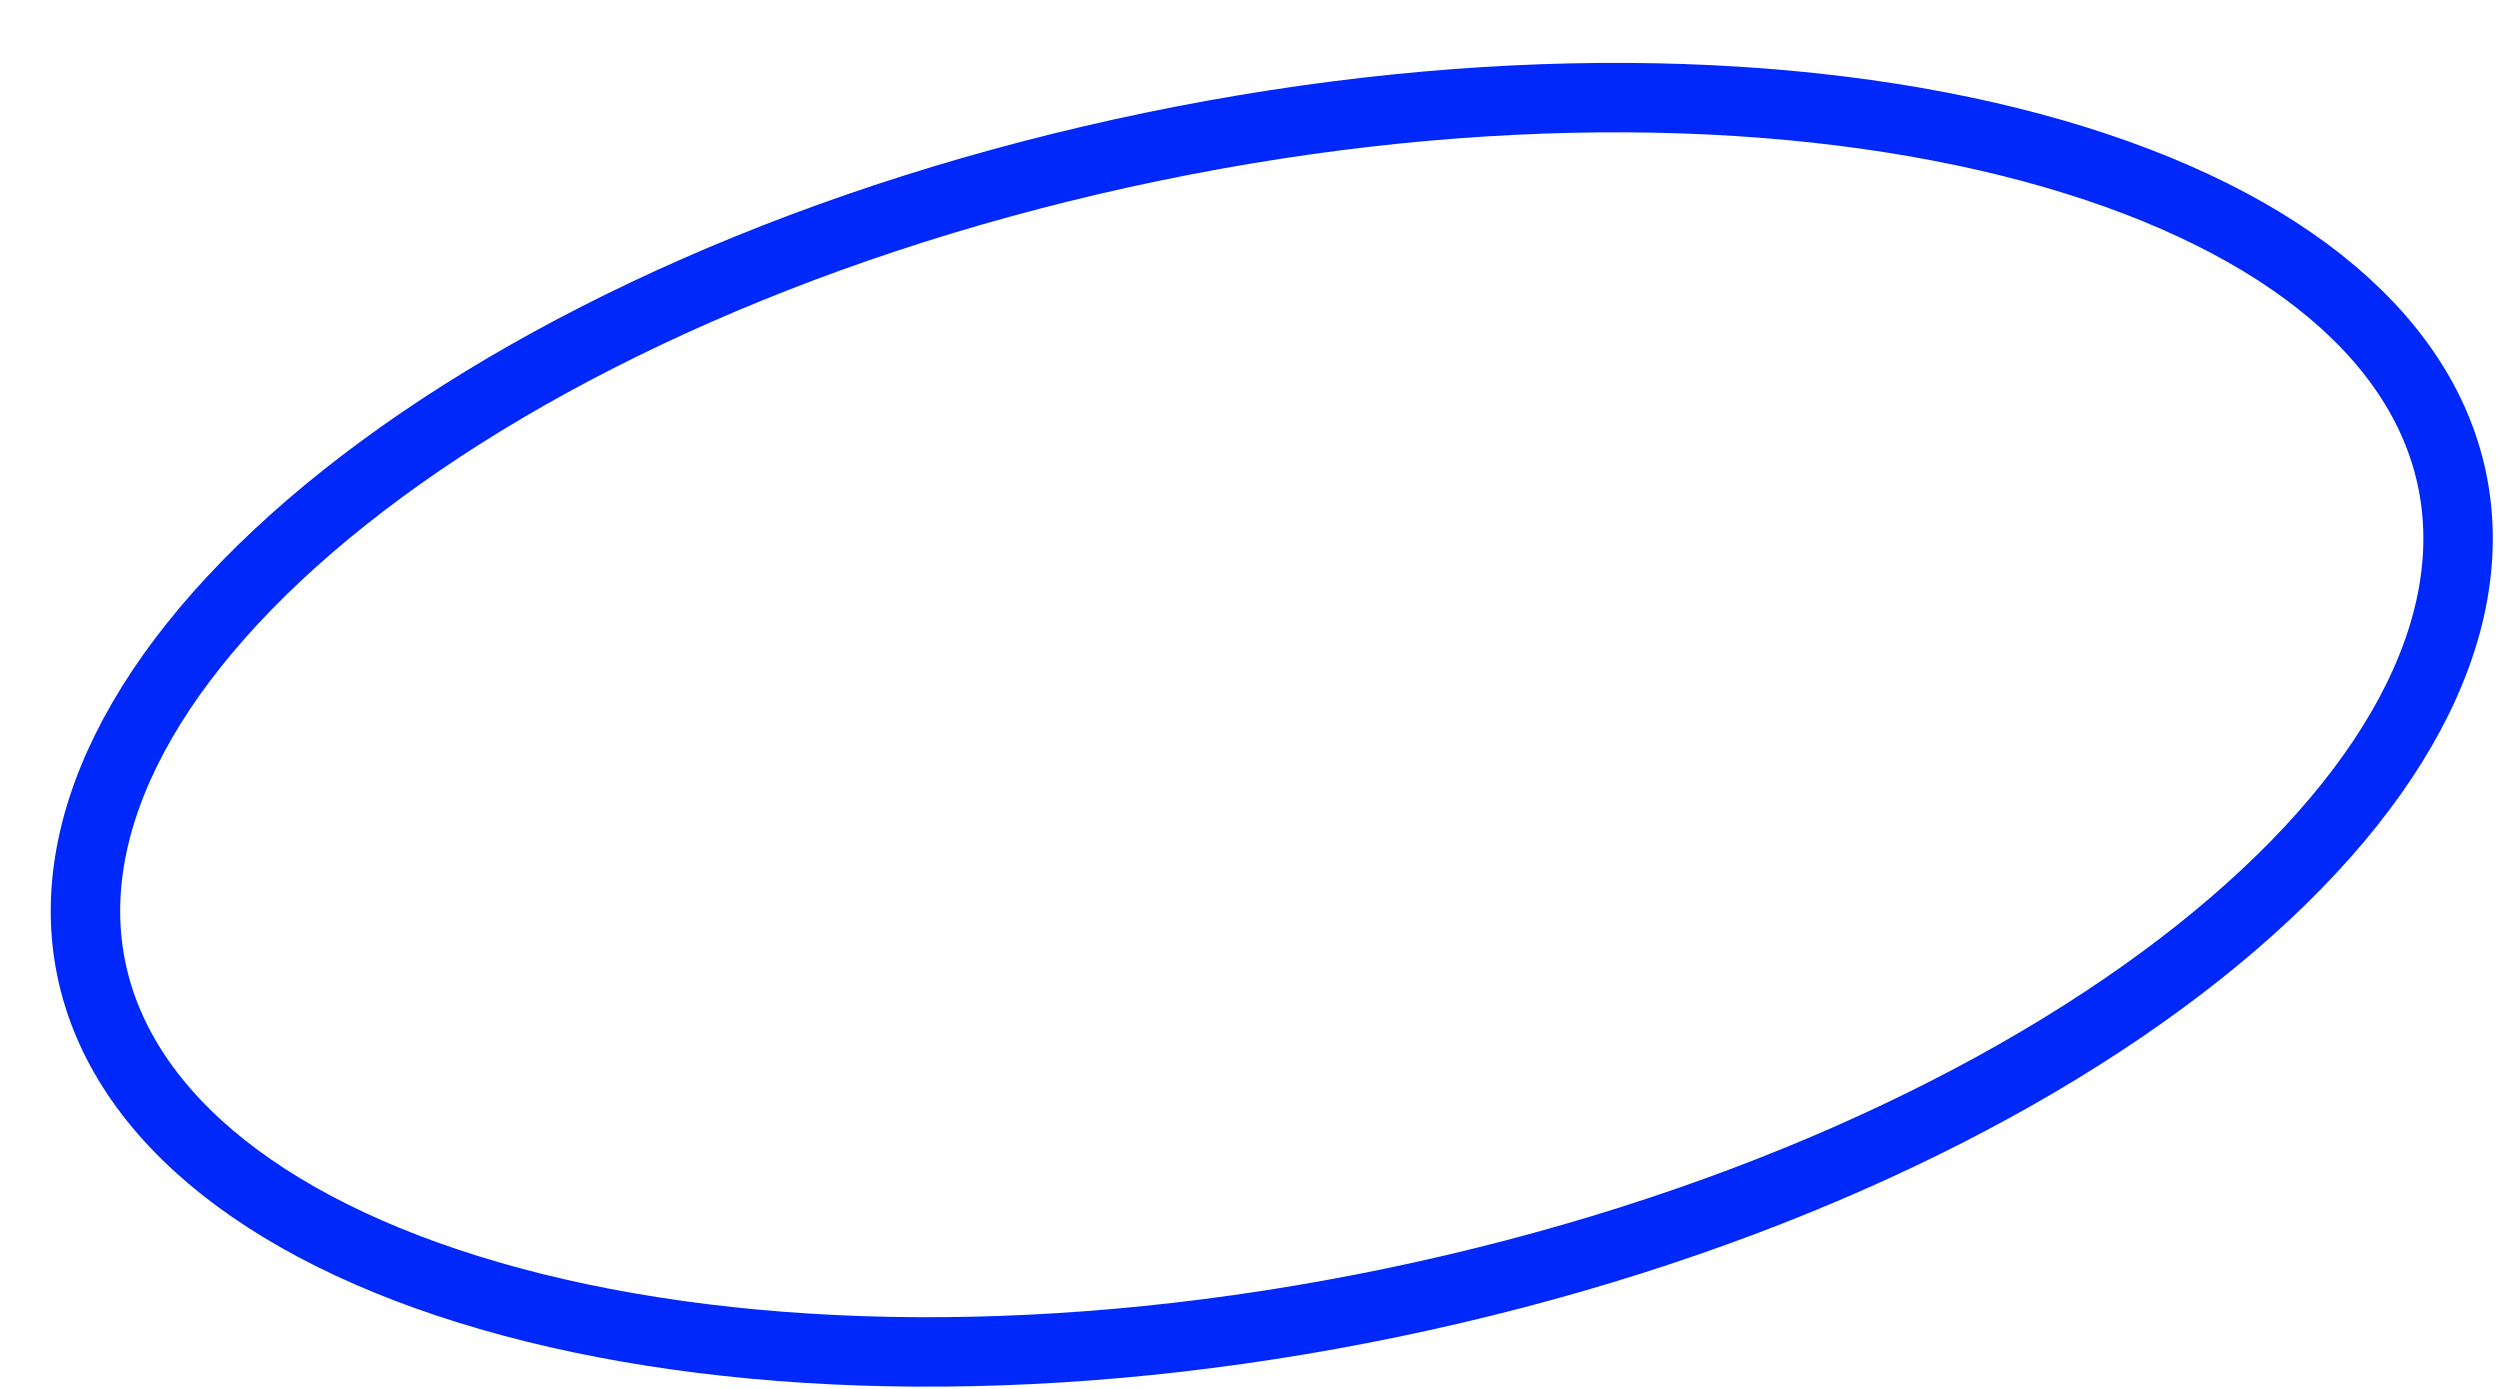 <?xml version="1.0" encoding="UTF-8"?> <svg xmlns="http://www.w3.org/2000/svg" width="36" height="20" viewBox="0 0 36 20" fill="none"> <path d="M35.311 6.914C35.757 9.064 34.446 11.502 31.66 13.714C28.899 15.907 24.807 17.772 20.038 18.76C15.27 19.748 10.774 19.663 7.369 18.748C3.933 17.825 1.762 16.11 1.316 13.959C0.87 11.809 2.182 9.372 4.968 7.159C7.729 4.967 11.82 3.102 16.589 2.114C21.358 1.125 25.853 1.211 29.258 2.126C32.694 3.049 34.866 4.764 35.311 6.914Z" stroke="#0028FA"></path> </svg> 